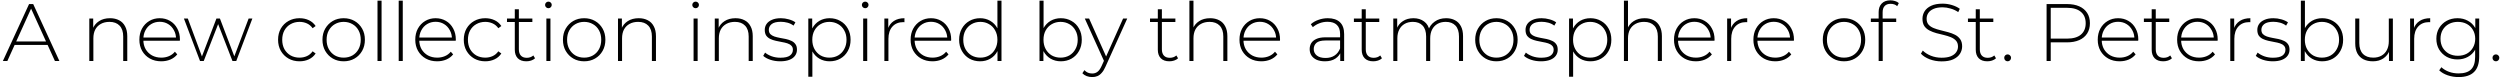 <?xml version="1.0" encoding="UTF-8"?> <svg xmlns="http://www.w3.org/2000/svg" width="615" height="19" viewBox="0 0 615 19" fill="none"><path d="M0.709 15L7.149 1H8.169L14.609 15H13.509L7.429 1.64H7.869L1.809 15H0.709ZM3.069 11.06L3.409 10.2H11.789L12.129 11.06H3.069ZM27.068 4.48C27.921 4.48 28.661 4.647 29.288 4.98C29.928 5.3 30.421 5.793 30.768 6.46C31.128 7.113 31.308 7.927 31.308 8.9V15H30.308V8.98C30.308 7.807 30.008 6.913 29.408 6.3C28.821 5.687 27.994 5.38 26.928 5.38C26.114 5.38 25.408 5.547 24.808 5.88C24.208 6.213 23.748 6.68 23.428 7.28C23.121 7.88 22.968 8.6 22.968 9.44V15H21.968V4.56H22.928V7.46L22.788 7.14C23.108 6.313 23.634 5.667 24.368 5.2C25.101 4.72 26.001 4.48 27.068 4.48ZM39.665 15.08C38.611 15.08 37.678 14.853 36.865 14.4C36.065 13.947 35.431 13.32 34.965 12.52C34.511 11.72 34.285 10.807 34.285 9.78C34.285 8.74 34.498 7.827 34.925 7.04C35.365 6.24 35.965 5.613 36.725 5.16C37.485 4.707 38.338 4.48 39.285 4.48C40.231 4.48 41.078 4.7 41.825 5.14C42.585 5.58 43.178 6.2 43.605 7C44.045 7.787 44.265 8.7 44.265 9.74C44.265 9.78 44.258 9.827 44.245 9.88C44.245 9.92 44.245 9.967 44.245 10.02H35.025V9.24H43.705L43.305 9.62C43.318 8.807 43.145 8.08 42.785 7.44C42.438 6.787 41.965 6.28 41.365 5.92C40.765 5.547 40.071 5.36 39.285 5.36C38.511 5.36 37.818 5.547 37.205 5.92C36.605 6.28 36.131 6.787 35.785 7.44C35.438 8.08 35.265 8.813 35.265 9.64V9.82C35.265 10.673 35.451 11.433 35.825 12.1C36.211 12.753 36.738 13.267 37.405 13.64C38.071 14 38.831 14.18 39.685 14.18C40.351 14.18 40.971 14.06 41.545 13.82C42.131 13.58 42.625 13.213 43.025 12.72L43.605 13.38C43.151 13.94 42.578 14.367 41.885 14.66C41.205 14.94 40.465 15.08 39.665 15.08ZM49.203 15L45.243 4.56H46.203L49.883 14.44H49.463L53.243 4.56H54.103L57.863 14.44H57.423L61.163 4.56H62.083L58.123 15H57.183L53.503 5.52H53.823L50.123 15H49.203ZM73.686 15.08C72.672 15.08 71.766 14.853 70.966 14.4C70.179 13.947 69.552 13.32 69.086 12.52C68.632 11.72 68.406 10.807 68.406 9.78C68.406 8.74 68.632 7.82 69.086 7.02C69.552 6.22 70.179 5.6 70.966 5.16C71.766 4.707 72.672 4.48 73.686 4.48C74.526 4.48 75.286 4.64 75.966 4.96C76.659 5.28 77.219 5.76 77.646 6.4L76.906 6.94C76.532 6.407 76.066 6.013 75.506 5.76C74.946 5.507 74.339 5.38 73.686 5.38C72.872 5.38 72.139 5.567 71.486 5.94C70.846 6.3 70.339 6.813 69.966 7.48C69.606 8.133 69.426 8.9 69.426 9.78C69.426 10.66 69.606 11.433 69.966 12.1C70.339 12.753 70.846 13.267 71.486 13.64C72.139 14 72.872 14.18 73.686 14.18C74.339 14.18 74.946 14.053 75.506 13.8C76.066 13.547 76.532 13.153 76.906 12.62L77.646 13.16C77.219 13.8 76.659 14.28 75.966 14.6C75.286 14.92 74.526 15.08 73.686 15.08ZM84.544 15.08C83.544 15.08 82.65 14.853 81.864 14.4C81.09 13.947 80.47 13.32 80.004 12.52C79.55 11.72 79.324 10.807 79.324 9.78C79.324 8.74 79.55 7.827 80.004 7.04C80.47 6.24 81.09 5.613 81.864 5.16C82.65 4.707 83.544 4.48 84.544 4.48C85.544 4.48 86.437 4.707 87.224 5.16C88.01 5.613 88.63 6.24 89.084 7.04C89.537 7.827 89.764 8.74 89.764 9.78C89.764 10.807 89.537 11.72 89.084 12.52C88.63 13.32 88.01 13.947 87.224 14.4C86.437 14.853 85.544 15.08 84.544 15.08ZM84.544 14.18C85.344 14.18 86.064 14 86.704 13.64C87.344 13.267 87.844 12.747 88.204 12.08C88.564 11.413 88.744 10.647 88.744 9.78C88.744 8.9 88.564 8.133 88.204 7.48C87.844 6.813 87.344 6.3 86.704 5.94C86.064 5.567 85.344 5.38 84.544 5.38C83.744 5.38 83.024 5.567 82.384 5.94C81.757 6.3 81.257 6.813 80.884 7.48C80.524 8.133 80.344 8.9 80.344 9.78C80.344 10.647 80.524 11.413 80.884 12.08C81.257 12.747 81.757 13.267 82.384 13.64C83.024 14 83.744 14.18 84.544 14.18ZM92.866 15V0.16H93.866V15H92.866ZM98.081 15V0.16H99.081V15H98.081ZM107.536 15.08C106.482 15.08 105.549 14.853 104.736 14.4C103.936 13.947 103.302 13.32 102.836 12.52C102.382 11.72 102.156 10.807 102.156 9.78C102.156 8.74 102.369 7.827 102.796 7.04C103.236 6.24 103.836 5.613 104.596 5.16C105.356 4.707 106.209 4.48 107.156 4.48C108.102 4.48 108.949 4.7 109.696 5.14C110.456 5.58 111.049 6.2 111.476 7C111.916 7.787 112.136 8.7 112.136 9.74C112.136 9.78 112.129 9.827 112.116 9.88C112.116 9.92 112.116 9.967 112.116 10.02H102.896V9.24H111.576L111.176 9.62C111.189 8.807 111.016 8.08 110.656 7.44C110.309 6.787 109.836 6.28 109.236 5.92C108.636 5.547 107.942 5.36 107.156 5.36C106.382 5.36 105.689 5.547 105.076 5.92C104.476 6.28 104.002 6.787 103.656 7.44C103.309 8.08 103.136 8.813 103.136 9.64V9.82C103.136 10.673 103.322 11.433 103.696 12.1C104.082 12.753 104.609 13.267 105.276 13.64C105.942 14 106.702 14.18 107.556 14.18C108.222 14.18 108.842 14.06 109.416 13.82C110.002 13.58 110.496 13.213 110.896 12.72L111.476 13.38C111.022 13.94 110.449 14.367 109.756 14.66C109.076 14.94 108.336 15.08 107.536 15.08ZM119.369 15.08C118.356 15.08 117.449 14.853 116.649 14.4C115.863 13.947 115.236 13.32 114.769 12.52C114.316 11.72 114.089 10.807 114.089 9.78C114.089 8.74 114.316 7.82 114.769 7.02C115.236 6.22 115.863 5.6 116.649 5.16C117.449 4.707 118.356 4.48 119.369 4.48C120.209 4.48 120.969 4.64 121.649 4.96C122.343 5.28 122.903 5.76 123.329 6.4L122.589 6.94C122.216 6.407 121.749 6.013 121.189 5.76C120.629 5.507 120.023 5.38 119.369 5.38C118.556 5.38 117.823 5.567 117.169 5.94C116.529 6.3 116.023 6.813 115.649 7.48C115.289 8.133 115.109 8.9 115.109 9.78C115.109 10.66 115.289 11.433 115.649 12.1C116.023 12.753 116.529 13.267 117.169 13.64C117.823 14 118.556 14.18 119.369 14.18C120.023 14.18 120.629 14.053 121.189 13.8C121.749 13.547 122.216 13.153 122.589 12.62L123.329 13.16C122.903 13.8 122.343 14.28 121.649 14.6C120.969 14.92 120.209 15.08 119.369 15.08ZM129.48 15.08C128.56 15.08 127.854 14.827 127.36 14.32C126.88 13.813 126.64 13.12 126.64 12.24V2.28H127.64V12.14C127.64 12.807 127.807 13.32 128.14 13.68C128.474 14.04 128.954 14.22 129.58 14.22C130.234 14.22 130.774 14.027 131.2 13.64L131.62 14.34C131.354 14.593 131.027 14.78 130.64 14.9C130.267 15.02 129.88 15.08 129.48 15.08ZM124.72 5.42V4.56H130.96V5.42H124.72ZM134.409 15V4.56H135.409V15H134.409ZM134.909 2.02C134.682 2.02 134.489 1.94 134.329 1.78C134.169 1.62 134.089 1.433 134.089 1.22C134.089 0.993 134.169 0.8 134.329 0.64C134.489 0.48 134.682 0.4 134.909 0.4C135.149 0.4 135.342 0.48 135.489 0.64C135.649 0.787 135.729 0.973 135.729 1.2C135.729 1.427 135.649 1.62 135.489 1.78C135.342 1.94 135.149 2.02 134.909 2.02ZM143.704 15.08C142.704 15.08 141.811 14.853 141.024 14.4C140.251 13.947 139.631 13.32 139.164 12.52C138.711 11.72 138.484 10.807 138.484 9.78C138.484 8.74 138.711 7.827 139.164 7.04C139.631 6.24 140.251 5.613 141.024 5.16C141.811 4.707 142.704 4.48 143.704 4.48C144.704 4.48 145.597 4.707 146.384 5.16C147.171 5.613 147.791 6.24 148.244 7.04C148.697 7.827 148.924 8.74 148.924 9.78C148.924 10.807 148.697 11.72 148.244 12.52C147.791 13.32 147.171 13.947 146.384 14.4C145.597 14.853 144.704 15.08 143.704 15.08ZM143.704 14.18C144.504 14.18 145.224 14 145.864 13.64C146.504 13.267 147.004 12.747 147.364 12.08C147.724 11.413 147.904 10.647 147.904 9.78C147.904 8.9 147.724 8.133 147.364 7.48C147.004 6.813 146.504 6.3 145.864 5.94C145.224 5.567 144.504 5.38 143.704 5.38C142.904 5.38 142.184 5.567 141.544 5.94C140.917 6.3 140.417 6.813 140.044 7.48C139.684 8.133 139.504 8.9 139.504 9.78C139.504 10.647 139.684 11.413 140.044 12.08C140.417 12.747 140.917 13.267 141.544 13.64C142.184 14 142.904 14.18 143.704 14.18ZM157.126 4.48C157.98 4.48 158.72 4.647 159.346 4.98C159.986 5.3 160.48 5.793 160.826 6.46C161.186 7.113 161.366 7.927 161.366 8.9V15H160.366V8.98C160.366 7.807 160.066 6.913 159.466 6.3C158.88 5.687 158.053 5.38 156.986 5.38C156.173 5.38 155.466 5.547 154.866 5.88C154.266 6.213 153.806 6.68 153.486 7.28C153.18 7.88 153.026 8.6 153.026 9.44V15H152.026V4.56H152.986V7.46L152.846 7.14C153.166 6.313 153.693 5.667 154.426 5.2C155.16 4.72 156.06 4.48 157.126 4.48ZM170.62 15V4.56H171.62V15H170.62ZM171.12 2.02C170.893 2.02 170.7 1.94 170.54 1.78C170.38 1.62 170.3 1.433 170.3 1.22C170.3 0.993 170.38 0.8 170.54 0.64C170.7 0.48 170.893 0.4 171.12 0.4C171.36 0.4 171.553 0.48 171.7 0.64C171.86 0.787 171.94 0.973 171.94 1.2C171.94 1.427 171.86 1.62 171.7 1.78C171.553 1.94 171.36 2.02 171.12 2.02ZM180.935 4.48C181.788 4.48 182.528 4.647 183.155 4.98C183.795 5.3 184.288 5.793 184.635 6.46C184.995 7.113 185.175 7.927 185.175 8.9V15H184.175V8.98C184.175 7.807 183.875 6.913 183.275 6.3C182.688 5.687 181.862 5.38 180.795 5.38C179.982 5.38 179.275 5.547 178.675 5.88C178.075 6.213 177.615 6.68 177.295 7.28C176.988 7.88 176.835 8.6 176.835 9.44V15H175.835V4.56H176.795V7.46L176.655 7.14C176.975 6.313 177.502 5.667 178.235 5.2C178.968 4.72 179.868 4.48 180.935 4.48ZM191.932 15.08C191.065 15.08 190.252 14.953 189.492 14.7C188.745 14.447 188.165 14.127 187.752 13.74L188.212 12.94C188.612 13.287 189.145 13.587 189.812 13.84C190.479 14.08 191.199 14.2 191.972 14.2C193.065 14.2 193.852 14.02 194.332 13.66C194.812 13.3 195.052 12.827 195.052 12.24C195.052 11.813 194.925 11.48 194.672 11.24C194.432 10.987 194.105 10.793 193.692 10.66C193.279 10.527 192.825 10.42 192.332 10.34C191.839 10.247 191.345 10.147 190.852 10.04C190.359 9.933 189.905 9.78 189.492 9.58C189.079 9.38 188.745 9.107 188.492 8.76C188.252 8.4 188.132 7.927 188.132 7.34C188.132 6.807 188.279 6.327 188.572 5.9C188.865 5.473 189.305 5.133 189.892 4.88C190.479 4.613 191.212 4.48 192.092 4.48C192.745 4.48 193.399 4.573 194.052 4.76C194.719 4.947 195.259 5.193 195.672 5.5L195.212 6.3C194.772 5.967 194.279 5.727 193.732 5.58C193.185 5.433 192.632 5.36 192.072 5.36C191.059 5.36 190.312 5.547 189.832 5.92C189.365 6.293 189.132 6.76 189.132 7.32C189.132 7.76 189.252 8.113 189.492 8.38C189.745 8.633 190.079 8.833 190.492 8.98C190.905 9.113 191.359 9.227 191.852 9.32C192.345 9.4 192.839 9.493 193.332 9.6C193.825 9.707 194.279 9.86 194.692 10.06C195.105 10.247 195.432 10.513 195.672 10.86C195.925 11.193 196.052 11.647 196.052 12.22C196.052 12.793 195.892 13.293 195.572 13.72C195.265 14.147 194.805 14.48 194.192 14.72C193.579 14.96 192.825 15.08 191.932 15.08ZM204.083 15.08C203.163 15.08 202.329 14.867 201.583 14.44C200.849 14.013 200.263 13.407 199.823 12.62C199.396 11.82 199.183 10.873 199.183 9.78C199.183 8.687 199.396 7.747 199.823 6.96C200.263 6.16 200.849 5.547 201.583 5.12C202.329 4.693 203.163 4.48 204.083 4.48C205.069 4.48 205.949 4.707 206.723 5.16C207.509 5.6 208.123 6.22 208.563 7.02C209.016 7.82 209.243 8.74 209.243 9.78C209.243 10.82 209.016 11.74 208.563 12.54C208.123 13.34 207.509 13.967 206.723 14.42C205.949 14.86 205.069 15.08 204.083 15.08ZM198.843 18.88V4.56H199.803V7.98L199.643 9.8L199.843 11.62V18.88H198.843ZM204.023 14.18C204.823 14.18 205.543 14 206.183 13.64C206.823 13.267 207.323 12.747 207.683 12.08C208.056 11.413 208.243 10.647 208.243 9.78C208.243 8.9 208.056 8.133 207.683 7.48C207.323 6.813 206.823 6.3 206.183 5.94C205.543 5.567 204.823 5.38 204.023 5.38C203.223 5.38 202.503 5.567 201.863 5.94C201.236 6.3 200.736 6.813 200.363 7.48C200.003 8.133 199.823 8.9 199.823 9.78C199.823 10.647 200.003 11.413 200.363 12.08C200.736 12.747 201.236 13.267 201.863 13.64C202.503 14 203.223 14.18 204.023 14.18ZM212.339 15V4.56H213.339V15H212.339ZM212.839 2.02C212.612 2.02 212.419 1.94 212.259 1.78C212.099 1.62 212.019 1.433 212.019 1.22C212.019 0.993 212.099 0.8 212.259 0.64C212.419 0.48 212.612 0.4 212.839 0.4C213.079 0.4 213.272 0.48 213.419 0.64C213.579 0.787 213.659 0.973 213.659 1.2C213.659 1.427 213.579 1.62 213.419 1.78C213.272 1.94 213.079 2.02 212.839 2.02ZM217.554 15V4.56H218.514V7.42L218.414 7.1C218.707 6.26 219.2 5.613 219.894 5.16C220.587 4.707 221.454 4.48 222.494 4.48V5.46C222.454 5.46 222.414 5.46 222.374 5.46C222.334 5.447 222.294 5.44 222.254 5.44C221.094 5.44 220.187 5.807 219.534 6.54C218.88 7.26 218.554 8.267 218.554 9.56V15H217.554ZM229.391 15.08C228.338 15.08 227.405 14.853 226.591 14.4C225.791 13.947 225.158 13.32 224.691 12.52C224.238 11.72 224.011 10.807 224.011 9.78C224.011 8.74 224.225 7.827 224.651 7.04C225.091 6.24 225.691 5.613 226.451 5.16C227.211 4.707 228.065 4.48 229.011 4.48C229.958 4.48 230.805 4.7 231.551 5.14C232.311 5.58 232.905 6.2 233.331 7C233.771 7.787 233.991 8.7 233.991 9.74C233.991 9.78 233.985 9.827 233.971 9.88C233.971 9.92 233.971 9.967 233.971 10.02H224.751V9.24H233.431L233.031 9.62C233.045 8.807 232.871 8.08 232.511 7.44C232.165 6.787 231.691 6.28 231.091 5.92C230.491 5.547 229.798 5.36 229.011 5.36C228.238 5.36 227.545 5.547 226.931 5.92C226.331 6.28 225.858 6.787 225.511 7.44C225.165 8.08 224.991 8.813 224.991 9.64V9.82C224.991 10.673 225.178 11.433 225.551 12.1C225.938 12.753 226.465 13.267 227.131 13.64C227.798 14 228.558 14.18 229.411 14.18C230.078 14.18 230.698 14.06 231.271 13.82C231.858 13.58 232.351 13.213 232.751 12.72L233.331 13.38C232.878 13.94 232.305 14.367 231.611 14.66C230.931 14.94 230.191 15.08 229.391 15.08ZM241.105 15.08C240.132 15.08 239.252 14.86 238.465 14.42C237.692 13.967 237.078 13.34 236.625 12.54C236.172 11.74 235.945 10.82 235.945 9.78C235.945 8.727 236.172 7.807 236.625 7.02C237.078 6.22 237.692 5.6 238.465 5.16C239.252 4.707 240.132 4.48 241.105 4.48C242.025 4.48 242.852 4.693 243.585 5.12C244.332 5.547 244.918 6.153 245.345 6.94C245.785 7.727 246.005 8.673 246.005 9.78C246.005 10.86 245.792 11.8 245.365 12.6C244.938 13.4 244.352 14.013 243.605 14.44C242.872 14.867 242.038 15.08 241.105 15.08ZM241.165 14.18C241.965 14.18 242.678 14 243.305 13.64C243.945 13.267 244.445 12.747 244.805 12.08C245.178 11.413 245.365 10.647 245.365 9.78C245.365 8.9 245.178 8.133 244.805 7.48C244.445 6.813 243.945 6.3 243.305 5.94C242.678 5.567 241.965 5.38 241.165 5.38C240.365 5.38 239.645 5.567 239.005 5.94C238.378 6.3 237.878 6.813 237.505 7.48C237.145 8.133 236.965 8.9 236.965 9.78C236.965 10.647 237.145 11.413 237.505 12.08C237.878 12.747 238.378 13.267 239.005 13.64C239.645 14 240.365 14.18 241.165 14.18ZM245.385 15V11.58L245.565 9.76L245.365 7.94V0.16H246.365V15H245.385ZM260.958 15.08C260.038 15.08 259.204 14.867 258.458 14.44C257.724 14.013 257.138 13.4 256.698 12.6C256.271 11.8 256.058 10.86 256.058 9.78C256.058 8.673 256.271 7.727 256.698 6.94C257.138 6.153 257.724 5.547 258.458 5.12C259.204 4.693 260.038 4.48 260.958 4.48C261.944 4.48 262.824 4.707 263.598 5.16C264.384 5.6 264.998 6.22 265.438 7.02C265.891 7.807 266.118 8.727 266.118 9.78C266.118 10.82 265.891 11.74 265.438 12.54C264.998 13.34 264.384 13.967 263.598 14.42C262.824 14.86 261.944 15.08 260.958 15.08ZM255.718 15V0.16H256.718V7.94L256.518 9.76L256.678 11.58V15H255.718ZM260.898 14.18C261.698 14.18 262.418 14 263.058 13.64C263.698 13.267 264.198 12.747 264.558 12.08C264.931 11.413 265.118 10.647 265.118 9.78C265.118 8.9 264.931 8.133 264.558 7.48C264.198 6.813 263.698 6.3 263.058 5.94C262.418 5.567 261.698 5.38 260.898 5.38C260.098 5.38 259.378 5.567 258.738 5.94C258.111 6.3 257.611 6.813 257.238 7.48C256.878 8.133 256.698 8.9 256.698 9.78C256.698 10.647 256.878 11.413 257.238 12.08C257.611 12.747 258.111 13.267 258.738 13.64C259.378 14 260.098 14.18 260.898 14.18ZM268.681 18.96C268.201 18.96 267.747 18.88 267.321 18.72C266.907 18.56 266.554 18.327 266.261 18.02L266.761 17.26C267.027 17.54 267.314 17.747 267.621 17.88C267.941 18.013 268.301 18.08 268.701 18.08C269.181 18.08 269.601 17.947 269.961 17.68C270.334 17.413 270.681 16.927 271.001 16.22L271.721 14.62L271.861 14.44L276.281 4.56H277.301L271.941 16.42C271.661 17.06 271.354 17.56 271.021 17.92C270.701 18.293 270.347 18.56 269.961 18.72C269.574 18.88 269.147 18.96 268.681 18.96ZM271.701 15.26L266.861 4.56H267.921L272.321 14.38L271.701 15.26ZM287.664 15.08C286.744 15.08 286.037 14.827 285.544 14.32C285.064 13.813 284.824 13.12 284.824 12.24V2.28H285.824V12.14C285.824 12.807 285.991 13.32 286.324 13.68C286.657 14.04 287.137 14.22 287.764 14.22C288.417 14.22 288.957 14.027 289.384 13.64L289.804 14.34C289.537 14.593 289.211 14.78 288.824 14.9C288.451 15.02 288.064 15.08 287.664 15.08ZM282.904 5.42V4.56H289.144V5.42H282.904ZM297.693 4.48C298.546 4.48 299.286 4.647 299.913 4.98C300.553 5.3 301.046 5.793 301.393 6.46C301.753 7.113 301.933 7.927 301.933 8.9V15H300.933V8.98C300.933 7.807 300.633 6.913 300.033 6.3C299.446 5.687 298.619 5.38 297.553 5.38C296.739 5.38 296.033 5.547 295.433 5.88C294.833 6.213 294.373 6.68 294.053 7.28C293.746 7.88 293.593 8.6 293.593 9.44V15H292.593V0.16H293.593V7.46L293.413 7.14C293.733 6.313 294.259 5.667 294.993 5.2C295.726 4.72 296.626 4.48 297.693 4.48ZM310.29 15.08C309.236 15.08 308.303 14.853 307.49 14.4C306.69 13.947 306.056 13.32 305.59 12.52C305.136 11.72 304.91 10.807 304.91 9.78C304.91 8.74 305.123 7.827 305.55 7.04C305.99 6.24 306.59 5.613 307.35 5.16C308.11 4.707 308.963 4.48 309.91 4.48C310.856 4.48 311.703 4.7 312.45 5.14C313.21 5.58 313.803 6.2 314.23 7C314.67 7.787 314.89 8.7 314.89 9.74C314.89 9.78 314.883 9.827 314.87 9.88C314.87 9.92 314.87 9.967 314.87 10.02H305.65V9.24H314.33L313.93 9.62C313.943 8.807 313.77 8.08 313.41 7.44C313.063 6.787 312.59 6.28 311.99 5.92C311.39 5.547 310.696 5.36 309.91 5.36C309.136 5.36 308.443 5.547 307.83 5.92C307.23 6.28 306.756 6.787 306.41 7.44C306.063 8.08 305.89 8.813 305.89 9.64V9.82C305.89 10.673 306.076 11.433 306.45 12.1C306.836 12.753 307.363 13.267 308.03 13.64C308.696 14 309.456 14.18 310.31 14.18C310.976 14.18 311.596 14.06 312.17 13.82C312.756 13.58 313.25 13.213 313.65 12.72L314.23 13.38C313.776 13.94 313.203 14.367 312.51 14.66C311.83 14.94 311.09 15.08 310.29 15.08ZM329.7 15V12.62L329.66 12.26V8.34C329.66 7.367 329.393 6.627 328.86 6.12C328.34 5.613 327.573 5.36 326.56 5.36C325.84 5.36 325.167 5.487 324.54 5.74C323.927 5.98 323.4 6.293 322.96 6.68L322.46 5.96C322.98 5.493 323.607 5.133 324.34 4.88C325.073 4.613 325.84 4.48 326.64 4.48C327.933 4.48 328.927 4.807 329.62 5.46C330.313 6.113 330.66 7.087 330.66 8.38V15H329.7ZM325.94 15.08C325.167 15.08 324.493 14.96 323.92 14.72C323.36 14.467 322.927 14.113 322.62 13.66C322.327 13.207 322.18 12.687 322.18 12.1C322.18 11.567 322.3 11.087 322.54 10.66C322.793 10.22 323.207 9.867 323.78 9.6C324.353 9.32 325.12 9.18 326.08 9.18H329.92V9.96H326.1C325.02 9.96 324.26 10.16 323.82 10.56C323.393 10.96 323.18 11.46 323.18 12.06C323.18 12.727 323.433 13.26 323.94 13.66C324.447 14.06 325.16 14.26 326.08 14.26C326.96 14.26 327.7 14.06 328.3 13.66C328.913 13.26 329.367 12.68 329.66 11.92L329.94 12.6C329.66 13.36 329.18 13.967 328.5 14.42C327.833 14.86 326.98 15.08 325.94 15.08ZM337.82 15.08C336.9 15.08 336.193 14.827 335.7 14.32C335.22 13.813 334.98 13.12 334.98 12.24V2.28H335.98V12.14C335.98 12.807 336.147 13.32 336.48 13.68C336.813 14.04 337.293 14.22 337.92 14.22C338.573 14.22 339.113 14.027 339.54 13.64L339.96 14.34C339.693 14.593 339.367 14.78 338.98 14.9C338.607 15.02 338.22 15.08 337.82 15.08ZM333.06 5.42V4.56H339.3V5.42H333.06ZM355.749 4.48C356.589 4.48 357.316 4.647 357.929 4.98C358.556 5.3 359.042 5.793 359.389 6.46C359.736 7.113 359.909 7.927 359.909 8.9V15H358.909V8.98C358.909 7.807 358.622 6.913 358.049 6.3C357.476 5.687 356.676 5.38 355.649 5.38C354.862 5.38 354.182 5.547 353.609 5.88C353.036 6.213 352.596 6.68 352.289 7.28C351.982 7.88 351.829 8.6 351.829 9.44V15H350.829V8.98C350.829 7.807 350.542 6.913 349.969 6.3C349.396 5.687 348.596 5.38 347.569 5.38C346.782 5.38 346.102 5.547 345.529 5.88C344.956 6.213 344.516 6.68 344.209 7.28C343.902 7.88 343.749 8.6 343.749 9.44V15H342.749V4.56H343.709V7.44L343.569 7.12C343.876 6.307 344.389 5.667 345.109 5.2C345.829 4.72 346.696 4.48 347.709 4.48C348.749 4.48 349.622 4.747 350.329 5.28C351.049 5.8 351.502 6.58 351.689 7.62L351.349 7.48C351.629 6.587 352.156 5.867 352.929 5.32C353.702 4.76 354.642 4.48 355.749 4.48ZM368.118 15.08C367.118 15.08 366.225 14.853 365.438 14.4C364.665 13.947 364.045 13.32 363.578 12.52C363.125 11.72 362.898 10.807 362.898 9.78C362.898 8.74 363.125 7.827 363.578 7.04C364.045 6.24 364.665 5.613 365.438 5.16C366.225 4.707 367.118 4.48 368.118 4.48C369.118 4.48 370.011 4.707 370.798 5.16C371.585 5.613 372.205 6.24 372.658 7.04C373.111 7.827 373.338 8.74 373.338 9.78C373.338 10.807 373.111 11.72 372.658 12.52C372.205 13.32 371.585 13.947 370.798 14.4C370.011 14.853 369.118 15.08 368.118 15.08ZM368.118 14.18C368.918 14.18 369.638 14 370.278 13.64C370.918 13.267 371.418 12.747 371.778 12.08C372.138 11.413 372.318 10.647 372.318 9.78C372.318 8.9 372.138 8.133 371.778 7.48C371.418 6.813 370.918 6.3 370.278 5.94C369.638 5.567 368.918 5.38 368.118 5.38C367.318 5.38 366.598 5.567 365.958 5.94C365.331 6.3 364.831 6.813 364.458 7.48C364.098 8.133 363.918 8.9 363.918 9.78C363.918 10.647 364.098 11.413 364.458 12.08C364.831 12.747 365.331 13.267 365.958 13.64C366.598 14 367.318 14.18 368.118 14.18ZM379.08 15.08C378.214 15.08 377.4 14.953 376.64 14.7C375.894 14.447 375.314 14.127 374.9 13.74L375.36 12.94C375.76 13.287 376.294 13.587 376.96 13.84C377.627 14.08 378.347 14.2 379.12 14.2C380.214 14.2 381 14.02 381.48 13.66C381.96 13.3 382.2 12.827 382.2 12.24C382.2 11.813 382.074 11.48 381.82 11.24C381.58 10.987 381.254 10.793 380.84 10.66C380.427 10.527 379.974 10.42 379.48 10.34C378.987 10.247 378.494 10.147 378 10.04C377.507 9.933 377.054 9.78 376.64 9.58C376.227 9.38 375.894 9.107 375.64 8.76C375.4 8.4 375.28 7.927 375.28 7.34C375.28 6.807 375.427 6.327 375.72 5.9C376.014 5.473 376.454 5.133 377.04 4.88C377.627 4.613 378.36 4.48 379.24 4.48C379.894 4.48 380.547 4.573 381.2 4.76C381.867 4.947 382.407 5.193 382.82 5.5L382.36 6.3C381.92 5.967 381.427 5.727 380.88 5.58C380.334 5.433 379.78 5.36 379.22 5.36C378.207 5.36 377.46 5.547 376.98 5.92C376.514 6.293 376.28 6.76 376.28 7.32C376.28 7.76 376.4 8.113 376.64 8.38C376.894 8.633 377.227 8.833 377.64 8.98C378.054 9.113 378.507 9.227 379 9.32C379.494 9.4 379.987 9.493 380.48 9.6C380.974 9.707 381.427 9.86 381.84 10.06C382.254 10.247 382.58 10.513 382.82 10.86C383.074 11.193 383.2 11.647 383.2 12.22C383.2 12.793 383.04 13.293 382.72 13.72C382.414 14.147 381.954 14.48 381.34 14.72C380.727 14.96 379.974 15.08 379.08 15.08ZM391.231 15.08C390.311 15.08 389.478 14.867 388.731 14.44C387.998 14.013 387.411 13.407 386.971 12.62C386.544 11.82 386.331 10.873 386.331 9.78C386.331 8.687 386.544 7.747 386.971 6.96C387.411 6.16 387.998 5.547 388.731 5.12C389.478 4.693 390.311 4.48 391.231 4.48C392.218 4.48 393.098 4.707 393.871 5.16C394.658 5.6 395.271 6.22 395.711 7.02C396.164 7.82 396.391 8.74 396.391 9.78C396.391 10.82 396.164 11.74 395.711 12.54C395.271 13.34 394.658 13.967 393.871 14.42C393.098 14.86 392.218 15.08 391.231 15.08ZM385.991 18.88V4.56H386.951V7.98L386.791 9.8L386.991 11.62V18.88H385.991ZM391.171 14.18C391.971 14.18 392.691 14 393.331 13.64C393.971 13.267 394.471 12.747 394.831 12.08C395.204 11.413 395.391 10.647 395.391 9.78C395.391 8.9 395.204 8.133 394.831 7.48C394.471 6.813 393.971 6.3 393.331 5.94C392.691 5.567 391.971 5.38 391.171 5.38C390.371 5.38 389.651 5.567 389.011 5.94C388.384 6.3 387.884 6.813 387.511 7.48C387.151 8.133 386.971 8.9 386.971 9.78C386.971 10.647 387.151 11.413 387.511 12.08C387.884 12.747 388.384 13.267 389.011 13.64C389.651 14 390.371 14.18 391.171 14.18ZM404.587 4.48C405.441 4.48 406.181 4.647 406.807 4.98C407.447 5.3 407.941 5.793 408.287 6.46C408.647 7.113 408.827 7.927 408.827 8.9V15H407.827V8.98C407.827 7.807 407.527 6.913 406.927 6.3C406.341 5.687 405.514 5.38 404.447 5.38C403.634 5.38 402.927 5.547 402.327 5.88C401.727 6.213 401.267 6.68 400.947 7.28C400.641 7.88 400.487 8.6 400.487 9.44V15H399.487V0.16H400.487V7.46L400.307 7.14C400.627 6.313 401.154 5.667 401.887 5.2C402.621 4.72 403.521 4.48 404.587 4.48ZM417.184 15.08C416.131 15.08 415.198 14.853 414.384 14.4C413.584 13.947 412.951 13.32 412.484 12.52C412.031 11.72 411.804 10.807 411.804 9.78C411.804 8.74 412.018 7.827 412.444 7.04C412.884 6.24 413.484 5.613 414.244 5.16C415.004 4.707 415.858 4.48 416.804 4.48C417.751 4.48 418.598 4.7 419.344 5.14C420.104 5.58 420.698 6.2 421.124 7C421.564 7.787 421.784 8.7 421.784 9.74C421.784 9.78 421.778 9.827 421.764 9.88C421.764 9.92 421.764 9.967 421.764 10.02H412.544V9.24H421.224L420.824 9.62C420.838 8.807 420.664 8.08 420.304 7.44C419.958 6.787 419.484 6.28 418.884 5.92C418.284 5.547 417.591 5.36 416.804 5.36C416.031 5.36 415.338 5.547 414.724 5.92C414.124 6.28 413.651 6.787 413.304 7.44C412.958 8.08 412.784 8.813 412.784 9.64V9.82C412.784 10.673 412.971 11.433 413.344 12.1C413.731 12.753 414.258 13.267 414.924 13.64C415.591 14 416.351 14.18 417.204 14.18C417.871 14.18 418.491 14.06 419.064 13.82C419.651 13.58 420.144 13.213 420.544 12.72L421.124 13.38C420.671 13.94 420.098 14.367 419.404 14.66C418.724 14.94 417.984 15.08 417.184 15.08ZM424.878 15V4.56H425.838V7.42L425.738 7.1C426.031 6.26 426.524 5.613 427.218 5.16C427.911 4.707 428.778 4.48 429.818 4.48V5.46C429.778 5.46 429.738 5.46 429.698 5.46C429.658 5.447 429.618 5.44 429.578 5.44C428.418 5.44 427.511 5.807 426.858 6.54C426.204 7.26 425.878 8.267 425.878 9.56V15H424.878ZM436.715 15.08C435.662 15.08 434.729 14.853 433.915 14.4C433.115 13.947 432.482 13.32 432.015 12.52C431.562 11.72 431.335 10.807 431.335 9.78C431.335 8.74 431.549 7.827 431.975 7.04C432.415 6.24 433.015 5.613 433.775 5.16C434.535 4.707 435.389 4.48 436.335 4.48C437.282 4.48 438.129 4.7 438.875 5.14C439.635 5.58 440.229 6.2 440.655 7C441.095 7.787 441.315 8.7 441.315 9.74C441.315 9.78 441.309 9.827 441.295 9.88C441.295 9.92 441.295 9.967 441.295 10.02H432.075V9.24H440.755L440.355 9.62C440.369 8.807 440.195 8.08 439.835 7.44C439.489 6.787 439.015 6.28 438.415 5.92C437.815 5.547 437.122 5.36 436.335 5.36C435.562 5.36 434.869 5.547 434.255 5.92C433.655 6.28 433.182 6.787 432.835 7.44C432.489 8.08 432.315 8.813 432.315 9.64V9.82C432.315 10.673 432.502 11.433 432.875 12.1C433.262 12.753 433.789 13.267 434.455 13.64C435.122 14 435.882 14.18 436.735 14.18C437.402 14.18 438.022 14.06 438.595 13.82C439.182 13.58 439.675 13.213 440.075 12.72L440.655 13.38C440.202 13.94 439.629 14.367 438.935 14.66C438.255 14.94 437.515 15.08 436.715 15.08ZM453.626 15.08C452.626 15.08 451.732 14.853 450.946 14.4C450.172 13.947 449.552 13.32 449.086 12.52C448.632 11.72 448.406 10.807 448.406 9.78C448.406 8.74 448.632 7.827 449.086 7.04C449.552 6.24 450.172 5.613 450.946 5.16C451.732 4.707 452.626 4.48 453.626 4.48C454.626 4.48 455.519 4.707 456.306 5.16C457.092 5.613 457.712 6.24 458.166 7.04C458.619 7.827 458.846 8.74 458.846 9.78C458.846 10.807 458.619 11.72 458.166 12.52C457.712 13.32 457.092 13.947 456.306 14.4C455.519 14.853 454.626 15.08 453.626 15.08ZM453.626 14.18C454.426 14.18 455.146 14 455.786 13.64C456.426 13.267 456.926 12.747 457.286 12.08C457.646 11.413 457.826 10.647 457.826 9.78C457.826 8.9 457.646 8.133 457.286 7.48C456.926 6.813 456.426 6.3 455.786 5.94C455.146 5.567 454.426 5.38 453.626 5.38C452.826 5.38 452.106 5.567 451.466 5.94C450.839 6.3 450.339 6.813 449.966 7.48C449.606 8.133 449.426 8.9 449.426 9.78C449.426 10.647 449.606 11.413 449.966 12.08C450.339 12.747 450.839 13.267 451.466 13.64C452.106 14 452.826 14.18 453.626 14.18ZM462.148 15V2.96C462.148 2.093 462.395 1.4 462.888 0.88C463.395 0.347 464.115 0.08 465.048 0.08C465.435 0.08 465.815 0.14 466.188 0.26C466.561 0.367 466.868 0.533 467.108 0.76L466.708 1.52C466.508 1.32 466.268 1.173 465.988 1.08C465.708 0.987 465.408 0.94 465.088 0.94C464.448 0.94 463.961 1.12 463.628 1.48C463.295 1.827 463.128 2.347 463.128 3.04V4.8L463.148 5.28V15H462.148ZM460.228 5.42V4.56H466.468V5.42H460.228ZM477.647 15.1C476.607 15.1 475.621 14.927 474.687 14.58C473.767 14.22 473.054 13.76 472.547 13.2L473.007 12.44C473.487 12.933 474.141 13.353 474.967 13.7C475.807 14.033 476.694 14.2 477.627 14.2C478.561 14.2 479.321 14.08 479.907 13.84C480.507 13.587 480.947 13.253 481.227 12.84C481.521 12.427 481.667 11.967 481.667 11.46C481.667 10.86 481.507 10.38 481.187 10.02C480.867 9.66 480.447 9.373 479.927 9.16C479.407 8.947 478.841 8.767 478.227 8.62C477.614 8.473 476.994 8.32 476.367 8.16C475.741 7.987 475.167 7.767 474.647 7.5C474.127 7.233 473.707 6.873 473.387 6.42C473.081 5.953 472.927 5.353 472.927 4.62C472.927 3.953 473.101 3.34 473.447 2.78C473.794 2.22 474.334 1.767 475.067 1.42C475.801 1.073 476.741 0.9 477.887 0.9C478.661 0.9 479.421 1.013 480.167 1.24C480.927 1.467 481.574 1.773 482.107 2.16L481.727 2.98C481.141 2.58 480.507 2.287 479.827 2.1C479.161 1.9 478.514 1.8 477.887 1.8C476.994 1.8 476.254 1.927 475.667 2.18C475.081 2.433 474.647 2.773 474.367 3.2C474.087 3.613 473.947 4.08 473.947 4.6C473.947 5.2 474.101 5.68 474.407 6.04C474.727 6.4 475.147 6.687 475.667 6.9C476.187 7.113 476.761 7.293 477.387 7.44C478.014 7.587 478.634 7.747 479.247 7.92C479.861 8.08 480.427 8.293 480.947 8.56C481.467 8.827 481.887 9.187 482.207 9.64C482.527 10.093 482.687 10.68 482.687 11.4C482.687 12.053 482.507 12.667 482.147 13.24C481.787 13.8 481.234 14.253 480.487 14.6C479.754 14.933 478.807 15.1 477.647 15.1ZM488.875 15.08C487.955 15.08 487.248 14.827 486.755 14.32C486.275 13.813 486.035 13.12 486.035 12.24V2.28H487.035V12.14C487.035 12.807 487.202 13.32 487.535 13.68C487.868 14.04 488.348 14.22 488.975 14.22C489.628 14.22 490.168 14.027 490.595 13.64L491.015 14.34C490.748 14.593 490.422 14.78 490.035 14.9C489.662 15.02 489.275 15.08 488.875 15.08ZM484.115 5.42V4.56H490.355V5.42H484.115ZM493.879 15.08C493.652 15.08 493.452 15 493.279 14.84C493.119 14.667 493.039 14.46 493.039 14.22C493.039 13.98 493.119 13.78 493.279 13.62C493.452 13.46 493.652 13.38 493.879 13.38C494.106 13.38 494.299 13.46 494.459 13.62C494.632 13.78 494.719 13.98 494.719 14.22C494.719 14.46 494.632 14.667 494.459 14.84C494.299 15 494.106 15.08 493.879 15.08ZM503.46 15V1H508.48C509.653 1 510.66 1.187 511.5 1.56C512.34 1.933 512.986 2.473 513.44 3.18C513.893 3.873 514.12 4.72 514.12 5.72C514.12 6.693 513.893 7.533 513.44 8.24C512.986 8.947 512.34 9.487 511.5 9.86C510.66 10.233 509.653 10.42 508.48 10.42H504.02L504.48 9.94V15H503.46ZM504.48 10L504.02 9.5H508.48C509.986 9.5 511.126 9.173 511.9 8.52C512.686 7.853 513.08 6.92 513.08 5.72C513.08 4.507 512.686 3.573 511.9 2.92C511.126 2.253 509.986 1.92 508.48 1.92H504.02L504.48 1.42V10ZM521.423 15.08C520.369 15.08 519.436 14.853 518.623 14.4C517.823 13.947 517.189 13.32 516.723 12.52C516.269 11.72 516.043 10.807 516.043 9.78C516.043 8.74 516.256 7.827 516.683 7.04C517.123 6.24 517.723 5.613 518.483 5.16C519.243 4.707 520.096 4.48 521.043 4.48C521.989 4.48 522.836 4.7 523.583 5.14C524.343 5.58 524.936 6.2 525.363 7C525.803 7.787 526.023 8.7 526.023 9.74C526.023 9.78 526.016 9.827 526.003 9.88C526.003 9.92 526.003 9.967 526.003 10.02H516.783V9.24H525.463L525.062 9.62C525.076 8.807 524.903 8.08 524.543 7.44C524.196 6.787 523.723 6.28 523.123 5.92C522.523 5.547 521.829 5.36 521.043 5.36C520.269 5.36 519.576 5.547 518.963 5.92C518.363 6.28 517.889 6.787 517.543 7.44C517.196 8.08 517.023 8.813 517.023 9.64V9.82C517.023 10.673 517.209 11.433 517.583 12.1C517.969 12.753 518.496 13.267 519.163 13.64C519.829 14 520.589 14.18 521.443 14.18C522.109 14.18 522.729 14.06 523.303 13.82C523.889 13.58 524.383 13.213 524.783 12.72L525.363 13.38C524.909 13.94 524.336 14.367 523.643 14.66C522.963 14.94 522.223 15.08 521.423 15.08ZM532.156 15.08C531.236 15.08 530.529 14.827 530.036 14.32C529.556 13.813 529.316 13.12 529.316 12.24V2.28H530.316V12.14C530.316 12.807 530.483 13.32 530.816 13.68C531.149 14.04 531.629 14.22 532.256 14.22C532.909 14.22 533.449 14.027 533.876 13.64L534.296 14.34C534.029 14.593 533.703 14.78 533.316 14.9C532.943 15.02 532.556 15.08 532.156 15.08ZM527.396 5.42V4.56H533.636V5.42H527.396ZM540.954 15.08C539.9 15.08 538.967 14.853 538.154 14.4C537.354 13.947 536.72 13.32 536.254 12.52C535.8 11.72 535.574 10.807 535.574 9.78C535.574 8.74 535.787 7.827 536.214 7.04C536.654 6.24 537.254 5.613 538.014 5.16C538.774 4.707 539.627 4.48 540.574 4.48C541.52 4.48 542.367 4.7 543.114 5.14C543.874 5.58 544.467 6.2 544.894 7C545.334 7.787 545.554 8.7 545.554 9.74C545.554 9.78 545.547 9.827 545.534 9.88C545.534 9.92 545.534 9.967 545.534 10.02H536.314V9.24H544.994L544.594 9.62C544.607 8.807 544.434 8.08 544.074 7.44C543.727 6.787 543.254 6.28 542.654 5.92C542.054 5.547 541.36 5.36 540.574 5.36C539.8 5.36 539.107 5.547 538.494 5.92C537.894 6.28 537.42 6.787 537.074 7.44C536.727 8.08 536.554 8.813 536.554 9.64V9.82C536.554 10.673 536.74 11.433 537.114 12.1C537.5 12.753 538.027 13.267 538.694 13.64C539.36 14 540.12 14.18 540.974 14.18C541.64 14.18 542.26 14.06 542.834 13.82C543.42 13.58 543.914 13.213 544.314 12.72L544.894 13.38C544.44 13.94 543.867 14.367 543.174 14.66C542.494 14.94 541.754 15.08 540.954 15.08ZM548.647 15V4.56H549.607V7.42L549.507 7.1C549.801 6.26 550.294 5.613 550.987 5.16C551.681 4.707 552.547 4.48 553.587 4.48V5.46C553.547 5.46 553.507 5.46 553.467 5.46C553.427 5.447 553.387 5.44 553.347 5.44C552.187 5.44 551.281 5.807 550.627 6.54C549.974 7.26 549.647 8.267 549.647 9.56V15H548.647ZM559.1 15.08C558.233 15.08 557.42 14.953 556.66 14.7C555.913 14.447 555.333 14.127 554.92 13.74L555.38 12.94C555.78 13.287 556.313 13.587 556.98 13.84C557.647 14.08 558.367 14.2 559.14 14.2C560.233 14.2 561.02 14.02 561.5 13.66C561.98 13.3 562.22 12.827 562.22 12.24C562.22 11.813 562.093 11.48 561.84 11.24C561.6 10.987 561.273 10.793 560.86 10.66C560.447 10.527 559.993 10.42 559.5 10.34C559.007 10.247 558.513 10.147 558.02 10.04C557.527 9.933 557.073 9.78 556.66 9.58C556.247 9.38 555.913 9.107 555.66 8.76C555.42 8.4 555.3 7.927 555.3 7.34C555.3 6.807 555.447 6.327 555.74 5.9C556.033 5.473 556.473 5.133 557.06 4.88C557.647 4.613 558.38 4.48 559.26 4.48C559.913 4.48 560.567 4.573 561.22 4.76C561.887 4.947 562.427 5.193 562.84 5.5L562.38 6.3C561.94 5.967 561.447 5.727 560.9 5.58C560.353 5.433 559.8 5.36 559.24 5.36C558.227 5.36 557.48 5.547 557 5.92C556.533 6.293 556.3 6.76 556.3 7.32C556.3 7.76 556.42 8.113 556.66 8.38C556.913 8.633 557.247 8.833 557.66 8.98C558.073 9.113 558.527 9.227 559.02 9.32C559.513 9.4 560.007 9.493 560.5 9.6C560.993 9.707 561.447 9.86 561.86 10.06C562.273 10.247 562.6 10.513 562.84 10.86C563.093 11.193 563.22 11.647 563.22 12.22C563.22 12.793 563.06 13.293 562.74 13.72C562.433 14.147 561.973 14.48 561.36 14.72C560.747 14.96 559.993 15.08 559.1 15.08ZM571.251 15.08C570.331 15.08 569.497 14.867 568.751 14.44C568.017 14.013 567.431 13.4 566.991 12.6C566.564 11.8 566.351 10.86 566.351 9.78C566.351 8.673 566.564 7.727 566.991 6.94C567.431 6.153 568.017 5.547 568.751 5.12C569.497 4.693 570.331 4.48 571.251 4.48C572.237 4.48 573.117 4.707 573.891 5.16C574.677 5.6 575.291 6.22 575.731 7.02C576.184 7.807 576.411 8.727 576.411 9.78C576.411 10.82 576.184 11.74 575.731 12.54C575.291 13.34 574.677 13.967 573.891 14.42C573.117 14.86 572.237 15.08 571.251 15.08ZM566.011 15V0.16H567.011V7.94L566.811 9.76L566.971 11.58V15H566.011ZM571.191 14.18C571.991 14.18 572.711 14 573.351 13.64C573.991 13.267 574.491 12.747 574.851 12.08C575.224 11.413 575.411 10.647 575.411 9.78C575.411 8.9 575.224 8.133 574.851 7.48C574.491 6.813 573.991 6.3 573.351 5.94C572.711 5.567 571.991 5.38 571.191 5.38C570.391 5.38 569.671 5.567 569.031 5.94C568.404 6.3 567.904 6.813 567.531 7.48C567.171 8.133 566.991 8.9 566.991 9.78C566.991 10.647 567.171 11.413 567.531 12.08C567.904 12.747 568.404 13.267 569.031 13.64C569.671 14 570.391 14.18 571.191 14.18ZM583.747 15.08C582.853 15.08 582.08 14.92 581.427 14.6C580.773 14.267 580.267 13.773 579.907 13.12C579.56 12.453 579.387 11.633 579.387 10.66V4.56H580.387V10.58C580.387 11.753 580.687 12.647 581.287 13.26C581.887 13.873 582.733 14.18 583.827 14.18C584.613 14.18 585.293 14.013 585.867 13.68C586.44 13.347 586.88 12.88 587.187 12.28C587.493 11.667 587.647 10.947 587.647 10.12V4.56H588.647V15H587.687V12.1L587.827 12.44C587.52 13.253 587.007 13.9 586.287 14.38C585.58 14.847 584.733 15.08 583.747 15.08ZM592.886 15V4.56H593.846V7.42L593.746 7.1C594.039 6.26 594.532 5.613 595.226 5.16C595.919 4.707 596.786 4.48 597.826 4.48V5.46C597.786 5.46 597.746 5.46 597.706 5.46C597.666 5.447 597.626 5.44 597.586 5.44C596.426 5.44 595.519 5.807 594.866 6.54C594.212 7.26 593.886 8.267 593.886 9.56V15H592.886ZM604.823 18.96C603.877 18.96 602.977 18.813 602.123 18.52C601.27 18.227 600.577 17.82 600.043 17.3L600.583 16.54C601.103 17.02 601.723 17.393 602.443 17.66C603.177 17.927 603.963 18.06 604.803 18.06C606.203 18.06 607.23 17.733 607.883 17.08C608.55 16.427 608.883 15.4 608.883 14V11.1L609.083 9.54L608.923 7.98V4.56H609.883V13.88C609.883 15.627 609.457 16.907 608.603 17.72C607.763 18.547 606.503 18.96 604.823 18.96ZM604.543 14.62C603.557 14.62 602.67 14.407 601.883 13.98C601.11 13.54 600.49 12.94 600.023 12.18C599.57 11.407 599.343 10.527 599.343 9.54C599.343 8.54 599.57 7.66 600.023 6.9C600.49 6.14 601.11 5.547 601.883 5.12C602.67 4.693 603.557 4.48 604.543 4.48C605.49 4.48 606.337 4.687 607.083 5.1C607.843 5.5 608.443 6.08 608.883 6.84C609.323 7.587 609.543 8.487 609.543 9.54C609.543 10.58 609.323 11.48 608.883 12.24C608.443 13 607.843 13.587 607.083 14C606.337 14.413 605.49 14.62 604.543 14.62ZM604.623 13.72C605.463 13.72 606.203 13.547 606.843 13.2C607.483 12.84 607.983 12.347 608.343 11.72C608.717 11.08 608.903 10.353 608.903 9.54C608.903 8.713 608.717 7.987 608.343 7.36C607.983 6.733 607.483 6.247 606.843 5.9C606.203 5.553 605.463 5.38 604.623 5.38C603.81 5.38 603.077 5.553 602.423 5.9C601.783 6.247 601.277 6.733 600.903 7.36C600.543 7.987 600.363 8.713 600.363 9.54C600.363 10.353 600.543 11.08 600.903 11.72C601.277 12.347 601.783 12.84 602.423 13.2C603.077 13.547 603.81 13.72 604.623 13.72ZM613.996 15.08C613.769 15.08 613.569 15 613.396 14.84C613.236 14.667 613.156 14.46 613.156 14.22C613.156 13.98 613.236 13.78 613.396 13.62C613.569 13.46 613.769 13.38 613.996 13.38C614.223 13.38 614.416 13.46 614.576 13.62C614.749 13.78 614.836 13.98 614.836 14.22C614.836 14.46 614.749 14.667 614.576 14.84C614.416 15 614.223 15.08 613.996 15.08Z" fill="black"></path></svg> 